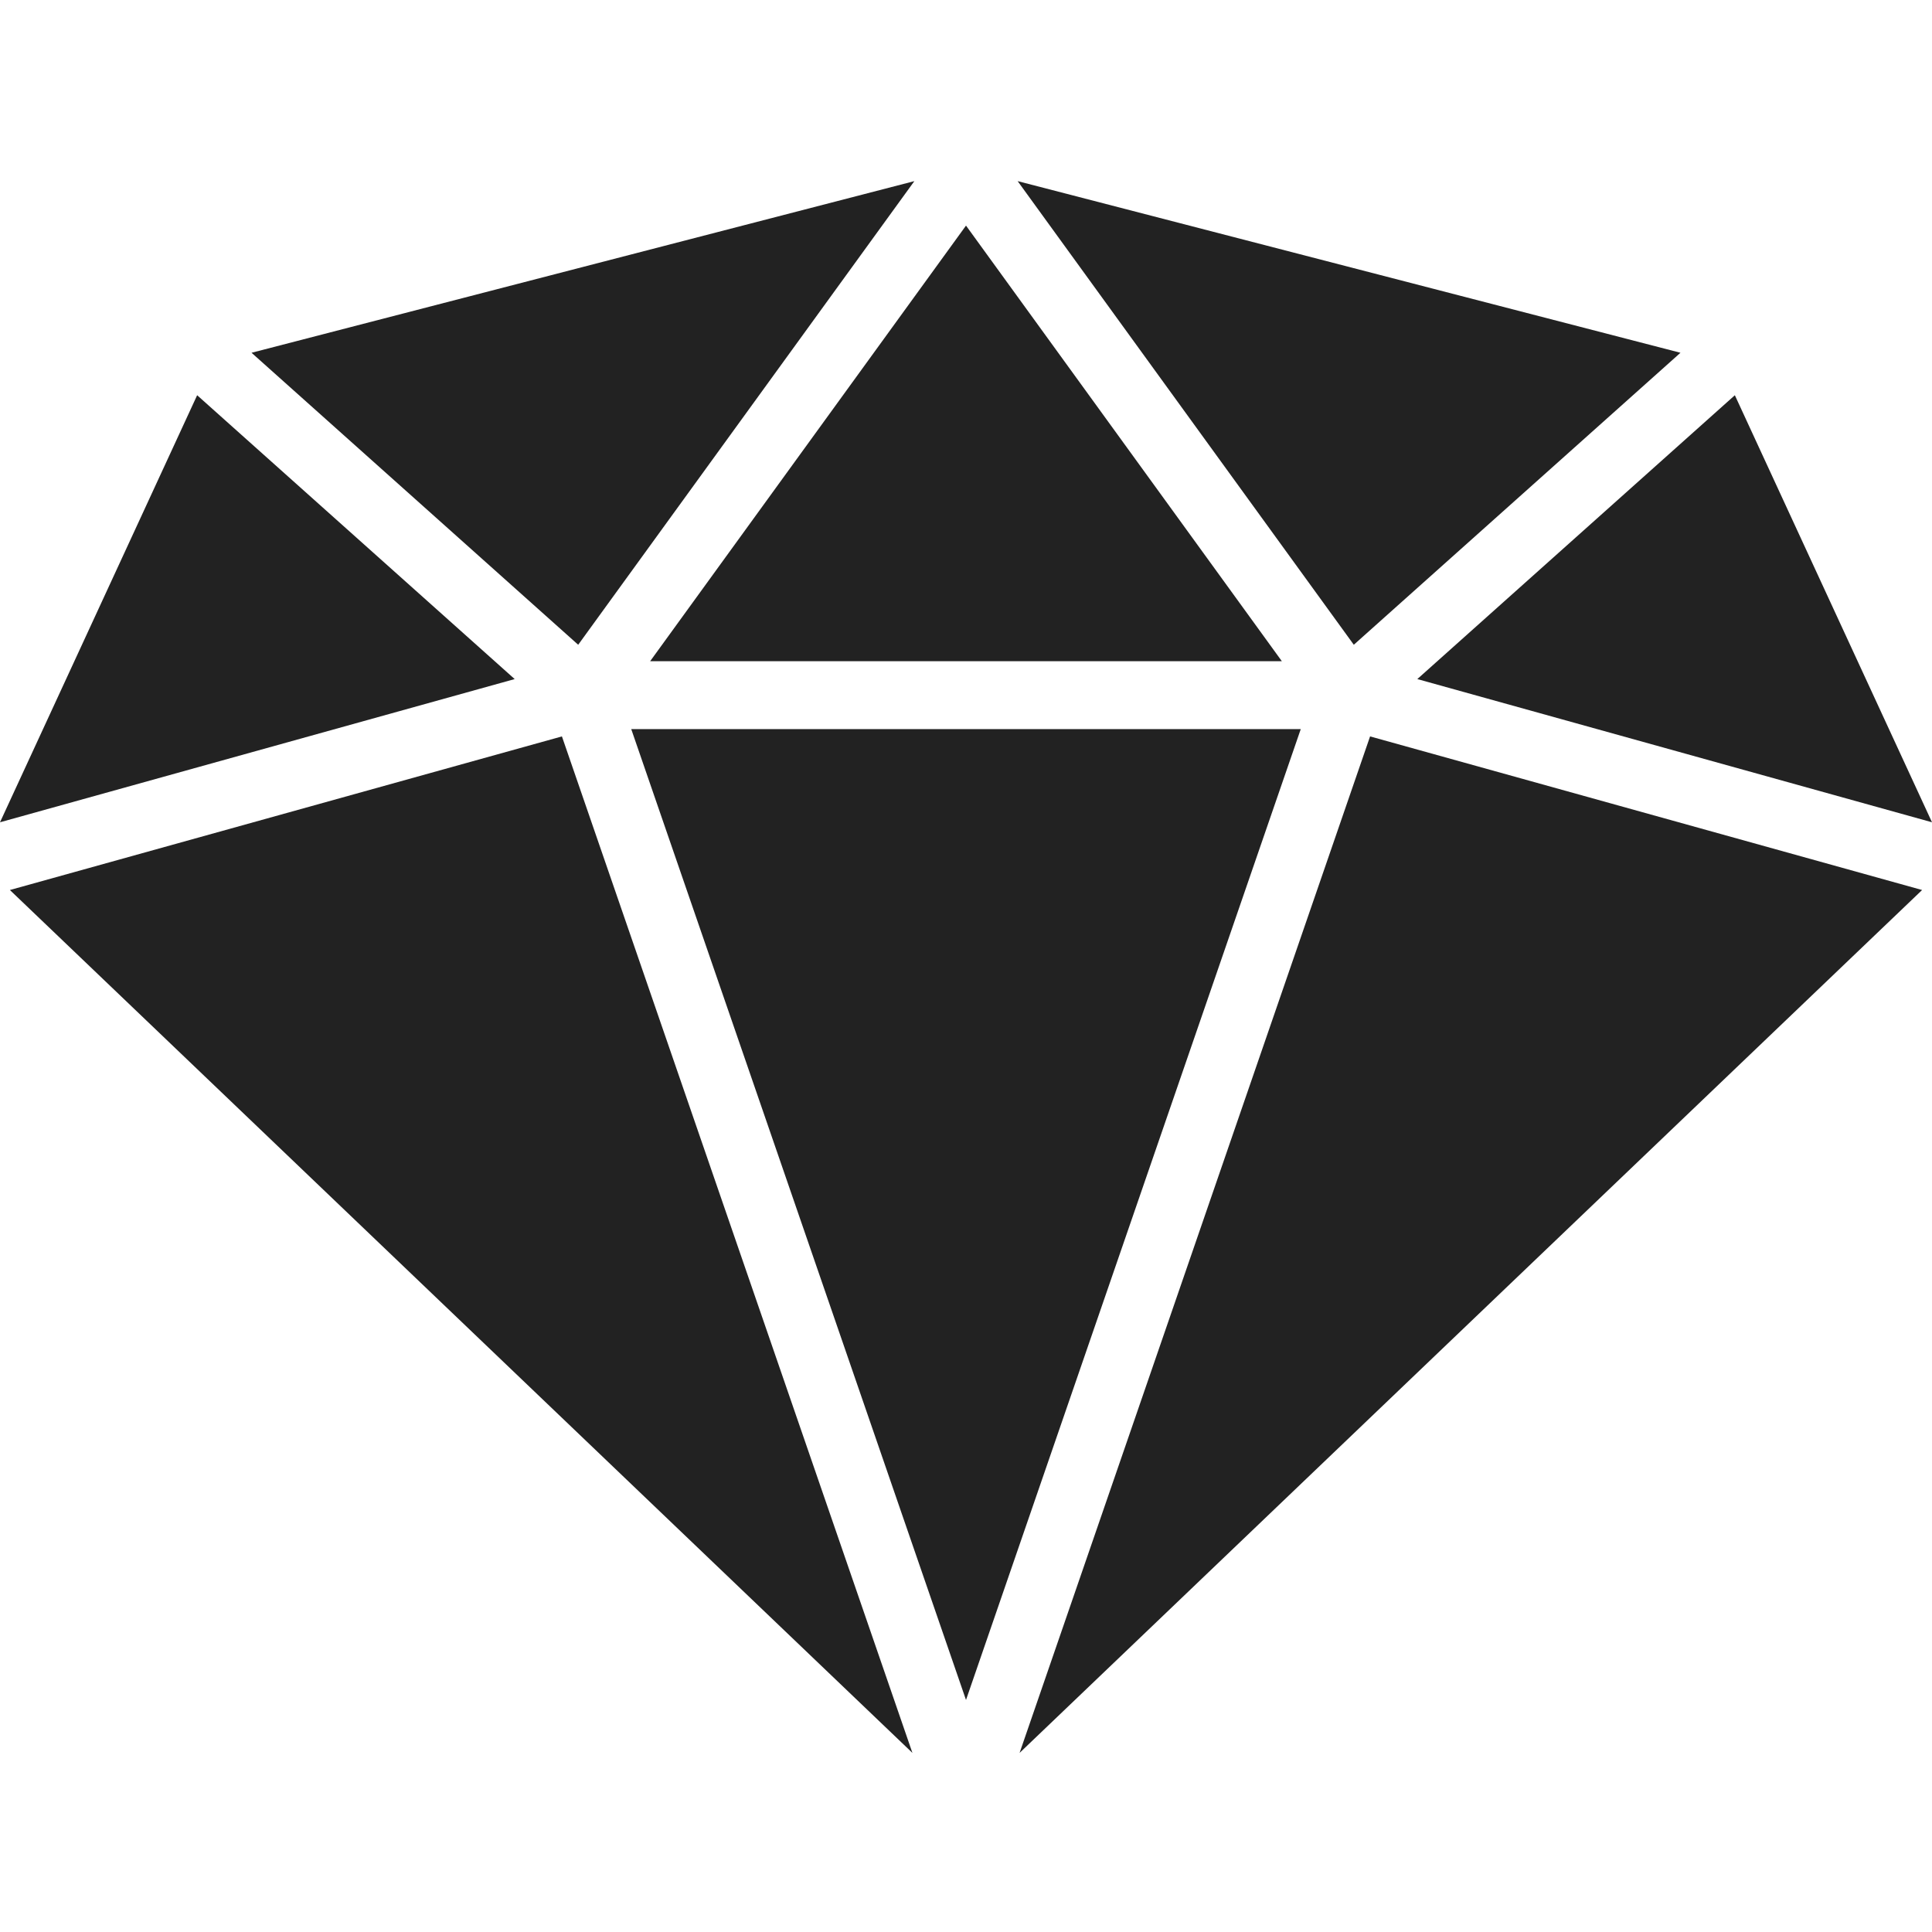 <svg xmlns="http://www.w3.org/2000/svg" fill="none" viewBox="0 0 512 512" height="512" width="512">
<g clip-path="url(#clip0_9_14)">
<path fill="#222222" d="M153.228 170.868L242.317 48L66.659 93.486L153.228 170.868Z"></path>
<path fill="#222222" d="M269.685 48L358.772 170.868L445.341 93.486L269.685 48Z"></path>
<path fill="#222222" d="M172.301 175.221H339.699L256.001 59.785L172.301 175.221Z"></path>
<path fill="#222222" d="M344.717 193.217H167.283L256.001 450.508L344.717 193.217Z"></path>
<path fill="#222222" d="M148.915 195.157L2.62 235.864L241.801 464.536L148.915 195.157Z"></path>
<path fill="#222222" d="M136.397 179.962L52.246 104.74L0 217.913L136.397 179.962Z"></path>
<path fill="#222222" d="M375.603 179.962L512 217.913L459.754 104.739L375.603 179.962Z"></path>
<path fill="#222222" d="M363.085 195.157L270.2 464.536L509.38 235.864L363.085 195.157Z"></path>
</g>
<defs>
<clipPath id="clip0_9_14">
<rect fill="white" height="512" width="512"></rect>
</clipPath>
</defs>
</svg>
